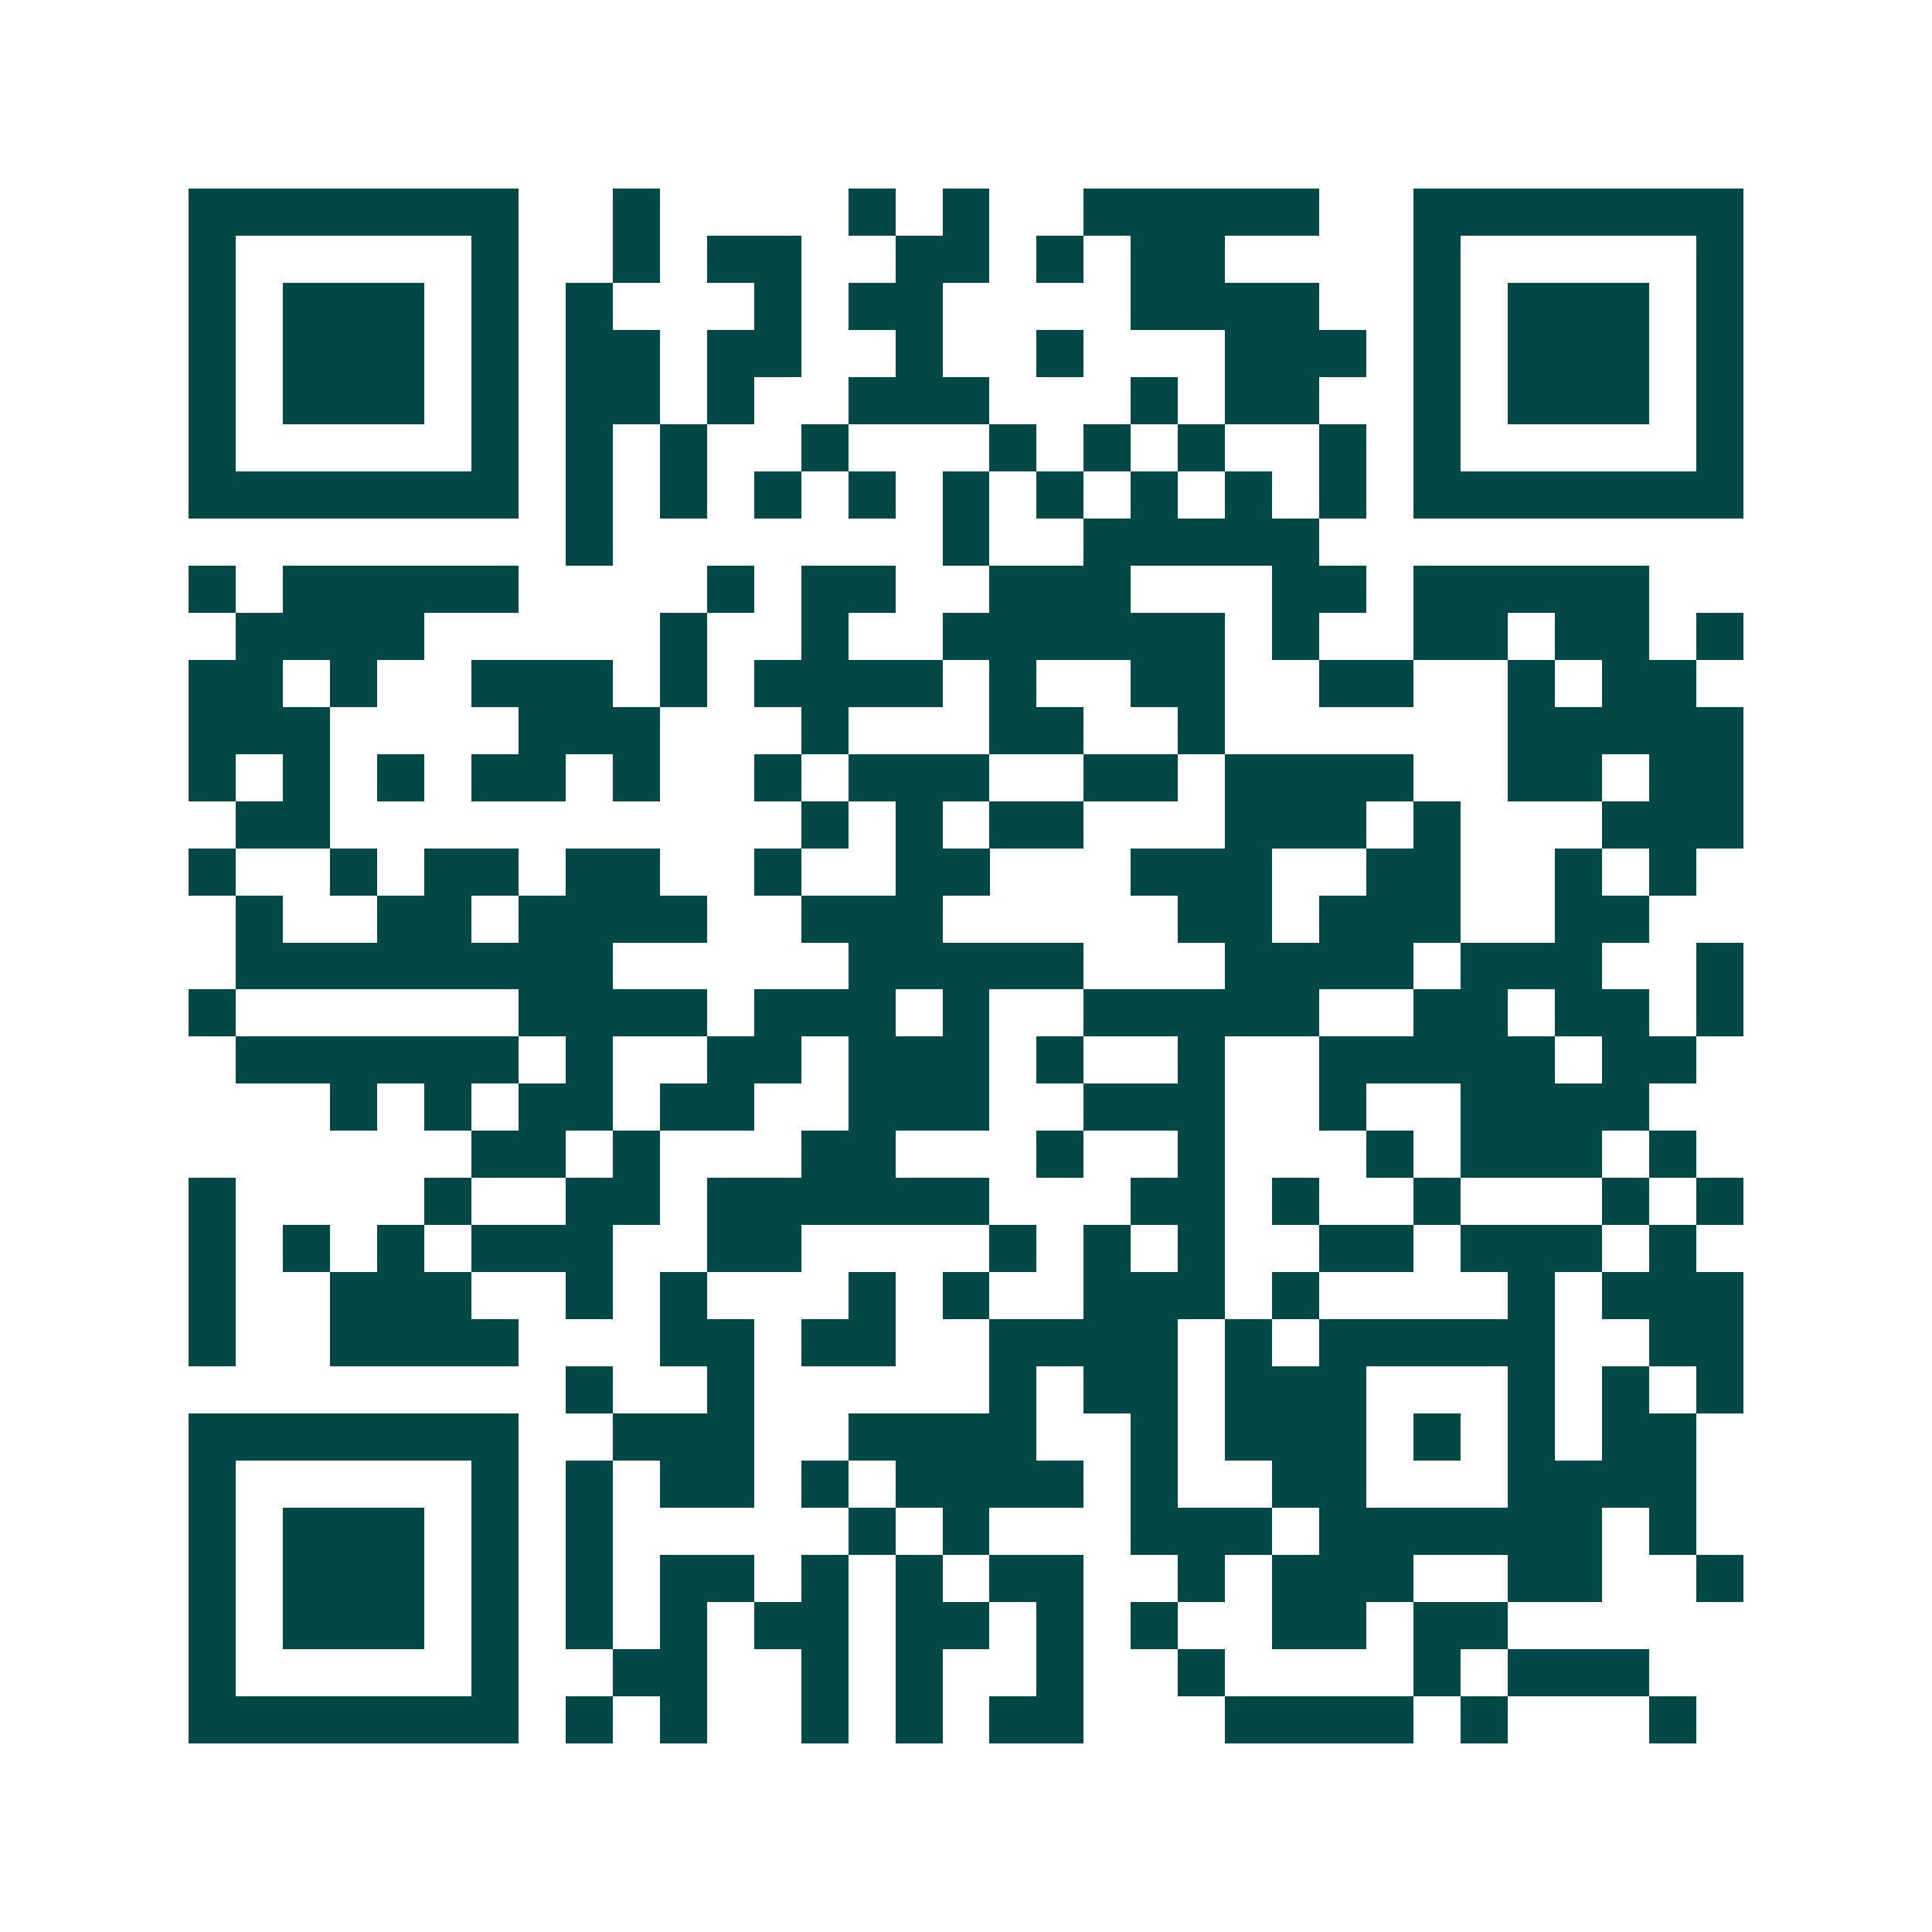 <svg xmlns="http://www.w3.org/2000/svg" width="200" height="200" viewBox="0 0 41 41" shape-rendering="crispEdges"><path fill="#ffffff" d="M0 0h41v41H0z"/><path stroke="#014847" d="M4 4.5h7m2 0h1m4 0h1m1 0h1m2 0h5m2 0h7M4 5.5h1m5 0h1m2 0h1m1 0h2m2 0h2m1 0h1m1 0h2m4 0h1m5 0h1M4 6.5h1m1 0h3m1 0h1m1 0h1m3 0h1m1 0h2m4 0h4m2 0h1m1 0h3m1 0h1M4 7.5h1m1 0h3m1 0h1m1 0h2m1 0h2m2 0h1m2 0h1m3 0h3m1 0h1m1 0h3m1 0h1M4 8.5h1m1 0h3m1 0h1m1 0h2m1 0h1m2 0h3m3 0h1m1 0h2m2 0h1m1 0h3m1 0h1M4 9.5h1m5 0h1m1 0h1m1 0h1m2 0h1m3 0h1m1 0h1m1 0h1m2 0h1m1 0h1m5 0h1M4 10.5h7m1 0h1m1 0h1m1 0h1m1 0h1m1 0h1m1 0h1m1 0h1m1 0h1m1 0h1m1 0h7M12 11.5h1m7 0h1m2 0h5M4 12.5h1m1 0h5m4 0h1m1 0h2m2 0h3m3 0h2m1 0h5M5 13.5h4m5 0h1m2 0h1m2 0h6m1 0h1m2 0h2m1 0h2m1 0h1M4 14.5h2m1 0h1m2 0h3m1 0h1m1 0h4m1 0h1m2 0h2m2 0h2m2 0h1m1 0h2M4 15.5h3m4 0h3m3 0h1m3 0h2m2 0h1m6 0h5M4 16.5h1m1 0h1m1 0h1m1 0h2m1 0h1m2 0h1m1 0h3m2 0h2m1 0h4m2 0h2m1 0h2M5 17.5h2m10 0h1m1 0h1m1 0h2m3 0h3m1 0h1m3 0h3M4 18.5h1m2 0h1m1 0h2m1 0h2m2 0h1m2 0h2m3 0h3m2 0h2m2 0h1m1 0h1M5 19.5h1m2 0h2m1 0h4m2 0h3m5 0h2m1 0h3m2 0h2M5 20.5h8m5 0h5m3 0h4m1 0h3m2 0h1M4 21.5h1m6 0h4m1 0h3m1 0h1m2 0h5m2 0h2m1 0h2m1 0h1M5 22.5h6m1 0h1m2 0h2m1 0h3m1 0h1m2 0h1m2 0h5m1 0h2M7 23.5h1m1 0h1m1 0h2m1 0h2m2 0h3m2 0h3m2 0h1m2 0h4M10 24.5h2m1 0h1m3 0h2m3 0h1m2 0h1m3 0h1m1 0h3m1 0h1M4 25.5h1m4 0h1m2 0h2m1 0h6m3 0h2m1 0h1m2 0h1m3 0h1m1 0h1M4 26.5h1m1 0h1m1 0h1m1 0h3m2 0h2m4 0h1m1 0h1m1 0h1m2 0h2m1 0h3m1 0h1M4 27.5h1m2 0h3m2 0h1m1 0h1m3 0h1m1 0h1m2 0h3m1 0h1m4 0h1m1 0h3M4 28.5h1m2 0h4m3 0h2m1 0h2m2 0h4m1 0h1m1 0h5m2 0h2M12 29.5h1m2 0h1m5 0h1m1 0h2m1 0h3m3 0h1m1 0h1m1 0h1M4 30.5h7m2 0h3m2 0h4m2 0h1m1 0h3m1 0h1m1 0h1m1 0h2M4 31.5h1m5 0h1m1 0h1m1 0h2m1 0h1m1 0h4m1 0h1m2 0h2m3 0h4M4 32.5h1m1 0h3m1 0h1m1 0h1m5 0h1m1 0h1m3 0h3m1 0h6m1 0h1M4 33.5h1m1 0h3m1 0h1m1 0h1m1 0h2m1 0h1m1 0h1m1 0h2m2 0h1m1 0h3m2 0h2m2 0h1M4 34.5h1m1 0h3m1 0h1m1 0h1m1 0h1m1 0h2m1 0h2m1 0h1m1 0h1m2 0h2m1 0h2M4 35.5h1m5 0h1m2 0h2m2 0h1m1 0h1m2 0h1m2 0h1m4 0h1m1 0h3M4 36.5h7m1 0h1m1 0h1m2 0h1m1 0h1m1 0h2m3 0h4m1 0h1m3 0h1"/></svg>
